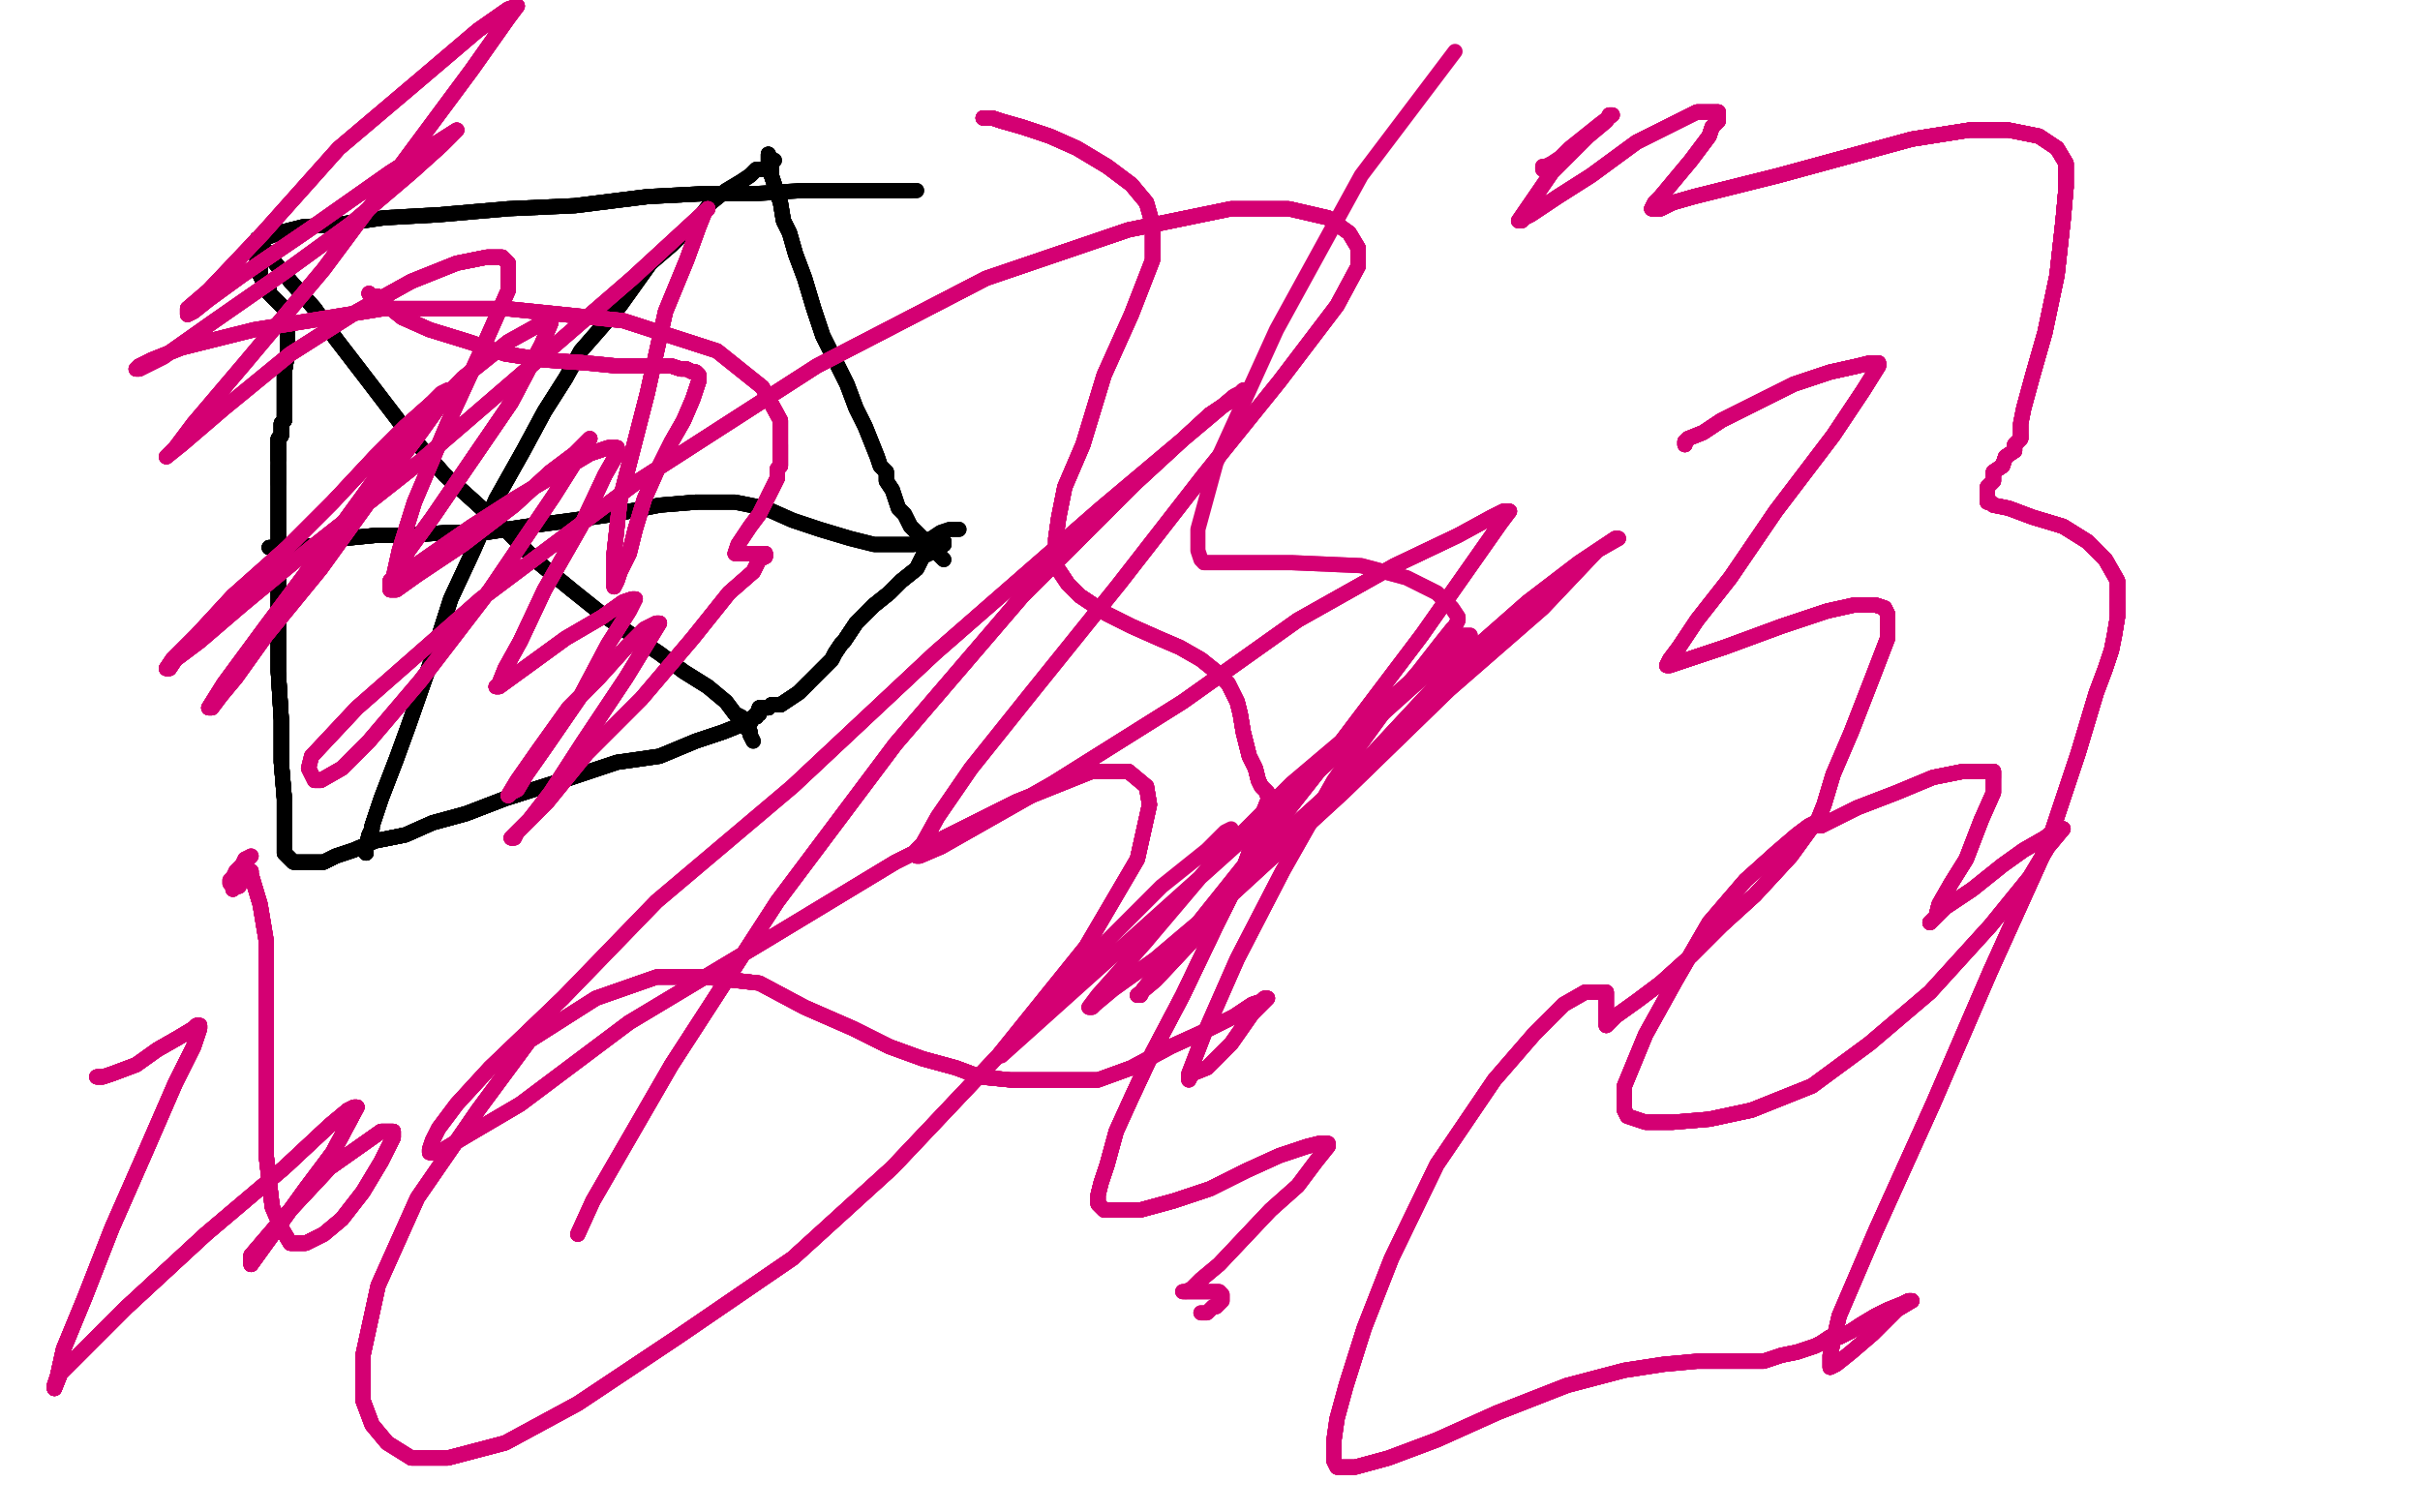 <?xml version="1.0" standalone="no"?>
<!DOCTYPE svg PUBLIC "-//W3C//DTD SVG 1.1//EN"
"http://www.w3.org/Graphics/SVG/1.1/DTD/svg11.dtd">

<svg width="800" height="500" version="1.1" xmlns="http://www.w3.org/2000/svg" xmlns:xlink="http://www.w3.org/1999/xlink" style="stroke-antialiasing: false"><desc>This SVG has been created on https://colorillo.com/</desc><rect x='0' y='0' width='800' height='500' style='fill: rgb(255,255,255); stroke-width:0' /><polyline points="85,79 85,80 86,81 87,82 88,83 91,87 96,93 104,102 111,112" style="fill: none; stroke: #000000; stroke-width: 5; stroke-linejoin: round; stroke-linecap: round; stroke-antialiasing: false; stroke-antialias: 0; opacity: 1.0"/>
<polyline points="85,79 85,80 86,81 87,82 88,83 91,87 96,93 104,102 111,112 121,125 134,142 147,157 157,166 168,176 178,186 189,195" style="fill: none; stroke: #000000; stroke-width: 5; stroke-linejoin: round; stroke-linecap: round; stroke-antialiasing: false; stroke-antialias: 0; opacity: 1.0"/>
<polyline points="85,79 85,80 86,81 87,82 88,83 91,87 96,93 104,102 111,112 121,125 134,142 147,157 157,166 168,176 178,186 189,195 199,203 209,210 218,216 226,222 234,227 240,232 243,236 245,237 246,238" style="fill: none; stroke: #000000; stroke-width: 5; stroke-linejoin: round; stroke-linecap: round; stroke-antialiasing: false; stroke-antialias: 0; opacity: 1.0"/>
<polyline points="85,79 85,80 86,81 87,82 88,83 91,87 96,93 104,102 111,112 121,125 134,142 147,157 157,166 168,176 178,186 189,195 199,203 209,210 218,216 226,222 234,227 240,232 243,236 245,237 246,238 246,239 247,239 247,241 248,242 248,243" style="fill: none; stroke: #000000; stroke-width: 5; stroke-linejoin: round; stroke-linecap: round; stroke-antialiasing: false; stroke-antialias: 0; opacity: 1.0"/>
<polyline points="85,79 85,80 86,81 87,82 88,83 91,87 96,93 104,102 111,112 121,125 134,142 147,157 157,166 168,176 178,186 189,195 199,203 209,210 218,216 226,222 234,227 240,232 243,236 245,237 246,238 246,239 247,239 247,241 248,242 248,243 249,245" style="fill: none; stroke: #000000; stroke-width: 5; stroke-linejoin: round; stroke-linecap: round; stroke-antialiasing: false; stroke-antialias: 0; opacity: 1.0"/>
<polyline points="85,79 85,80 86,81 87,82 88,83 91,87 96,93 104,102 111,112 121,125 134,142 147,157 157,166 168,176 178,186 189,195 199,203 209,210 218,216 226,222 234,227 240,232 243,236 245,237 246,238 246,239 247,239 247,241 248,242 248,243 249,245" style="fill: none; stroke: #000000; stroke-width: 5; stroke-linejoin: round; stroke-linecap: round; stroke-antialiasing: false; stroke-antialias: 0; opacity: 1.0"/>
<polyline points="121,282 121,281 121,280 122,276 123,274 123,273 126,264 131,251" style="fill: none; stroke: #000000; stroke-width: 5; stroke-linejoin: round; stroke-linecap: round; stroke-antialiasing: false; stroke-antialias: 0; opacity: 1.0"/>
<polyline points="121,282 121,281 121,280 122,276 123,274 123,273 126,264 131,251 135,240 142,220 149,198 156,183 164,165 173,149 180,136 187,125" style="fill: none; stroke: #000000; stroke-width: 5; stroke-linejoin: round; stroke-linecap: round; stroke-antialiasing: false; stroke-antialias: 0; opacity: 1.0"/>
<polyline points="121,282 121,281 121,280 122,276 123,274 123,273 126,264 131,251 135,240 142,220 149,198 156,183 164,165 173,149 180,136 187,125 192,116 199,108 205,101 210,94 215,87 222,81 227,76 232,71" style="fill: none; stroke: #000000; stroke-width: 5; stroke-linejoin: round; stroke-linecap: round; stroke-antialiasing: false; stroke-antialias: 0; opacity: 1.0"/>
<polyline points="121,282 121,281 121,280 122,276 123,274 123,273 126,264 131,251 135,240 142,220 149,198 156,183 164,165 173,149 180,136 187,125 192,116 199,108 205,101 210,94 215,87 222,81 227,76 232,71 235,67 240,63 245,60 248,58 250,56 253,56 255,54" style="fill: none; stroke: #000000; stroke-width: 5; stroke-linejoin: round; stroke-linecap: round; stroke-antialiasing: false; stroke-antialias: 0; opacity: 1.0"/>
<polyline points="121,282 121,281 121,280 122,276 123,274 123,273 126,264 131,251 135,240 142,220 149,198 156,183 164,165 173,149 180,136 187,125 192,116 199,108 205,101 210,94 215,87 222,81 227,76 232,71 235,67 240,63 245,60 248,58 250,56 253,56 255,54 256,53" style="fill: none; stroke: #000000; stroke-width: 5; stroke-linejoin: round; stroke-linecap: round; stroke-antialiasing: false; stroke-antialias: 0; opacity: 1.0"/>
<polyline points="121,282 121,281 121,280 122,276 123,274 123,273 126,264 131,251 135,240 142,220 149,198 156,183 164,165 173,149 180,136 187,125 192,116 199,108 205,101 210,94 215,87 222,81 227,76 232,71 235,67 240,63 245,60 248,58 250,56 253,56 255,54 256,53" style="fill: none; stroke: #000000; stroke-width: 5; stroke-linejoin: round; stroke-linecap: round; stroke-antialiasing: false; stroke-antialias: 0; opacity: 1.0"/>
<polyline points="89,181 90,181 92,181 95,181 99,181 106,180 114,178 124,177 135,177" style="fill: none; stroke: #000000; stroke-width: 5; stroke-linejoin: round; stroke-linecap: round; stroke-antialiasing: false; stroke-antialias: 0; opacity: 1.0"/>
<polyline points="89,181 90,181 92,181 95,181 99,181 106,180 114,178 124,177 135,177 148,176 161,176 174,174 189,172 203,170 218,167 230,166" style="fill: none; stroke: #000000; stroke-width: 5; stroke-linejoin: round; stroke-linecap: round; stroke-antialiasing: false; stroke-antialias: 0; opacity: 1.0"/>
<polyline points="89,181 90,181 92,181 95,181 99,181 106,180 114,178 124,177 135,177 148,176 161,176 174,174 189,172 203,170 218,167 230,166 243,166 253,168 262,172 271,175 281,178 289,180 296,180 302,180" style="fill: none; stroke: #000000; stroke-width: 5; stroke-linejoin: round; stroke-linecap: round; stroke-antialiasing: false; stroke-antialias: 0; opacity: 1.0"/>
<polyline points="89,181 90,181 92,181 95,181 99,181 106,180 114,178 124,177 135,177 148,176 161,176 174,174 189,172 203,170 218,167 230,166 243,166 253,168 262,172 271,175 281,178 289,180 296,180 302,180 308,178 311,176 314,175 315,175 316,175 317,175" style="fill: none; stroke: #000000; stroke-width: 5; stroke-linejoin: round; stroke-linecap: round; stroke-antialiasing: false; stroke-antialias: 0; opacity: 1.0"/>
<polyline points="89,181 90,181 92,181 95,181 99,181 106,180 114,178 124,177 135,177 148,176 161,176 174,174 189,172 203,170 218,167 230,166 243,166 253,168 262,172 271,175 281,178 289,180 296,180 302,180 308,178 311,176 314,175 315,175 316,175 317,175" style="fill: none; stroke: #000000; stroke-width: 5; stroke-linejoin: round; stroke-linecap: round; stroke-antialiasing: false; stroke-antialias: 0; opacity: 1.0"/>
<polyline points="254,51 254,52 254,53 254,55 255,56 255,58" style="fill: none; stroke: #000000; stroke-width: 5; stroke-linejoin: round; stroke-linecap: round; stroke-antialiasing: false; stroke-antialias: 0; opacity: 1.0"/>
<polyline points="254,51 254,52 254,53 254,55 255,56 255,58 256,61 258,67 259,73 261,77 263,84 266,92 269,102 272,111 276,119" style="fill: none; stroke: #000000; stroke-width: 5; stroke-linejoin: round; stroke-linecap: round; stroke-antialiasing: false; stroke-antialias: 0; opacity: 1.0"/>
<polyline points="254,51 254,52 254,53 254,55 255,56 255,58 256,61 258,67 259,73 261,77 263,84 266,92 269,102 272,111 276,119 280,127 283,135 286,141 288,146 290,151 291,154 293,156 293,159 295,162" style="fill: none; stroke: #000000; stroke-width: 5; stroke-linejoin: round; stroke-linecap: round; stroke-antialiasing: false; stroke-antialias: 0; opacity: 1.0"/>
<polyline points="254,51 254,52 254,53 254,55 255,56 255,58 256,61 258,67 259,73 261,77 263,84 266,92 269,102 272,111 276,119 280,127 283,135 286,141 288,146 290,151 291,154 293,156 293,159 295,162 296,165 297,168 299,170 300,172 301,174 302,175 304,177 305,178" style="fill: none; stroke: #000000; stroke-width: 5; stroke-linejoin: round; stroke-linecap: round; stroke-antialiasing: false; stroke-antialias: 0; opacity: 1.0"/>
<polyline points="254,51 254,52 254,53 254,55 255,56 255,58 256,61 258,67 259,73 261,77 263,84 266,92 269,102 272,111 276,119 280,127 283,135 286,141 288,146 290,151 291,154 293,156 293,159 295,162 296,165 297,168 299,170 300,172 301,174 302,175 304,177 305,178 306,180 307,181 309,182 310,183 311,184 312,185" style="fill: none; stroke: #000000; stroke-width: 5; stroke-linejoin: round; stroke-linecap: round; stroke-antialiasing: false; stroke-antialias: 0; opacity: 1.0"/>
<polyline points="254,51 254,52 254,53 254,55 255,56 255,58 256,61 258,67 259,73 261,77 263,84 266,92 269,102 272,111 276,119 280,127 283,135 286,141 288,146 290,151 291,154 293,156 293,159 295,162 296,165 297,168 299,170 300,172 301,174 302,175 304,177 305,178 306,180 307,181 309,182 310,183 311,184 312,185" style="fill: none; stroke: #000000; stroke-width: 5; stroke-linejoin: round; stroke-linecap: round; stroke-antialiasing: false; stroke-antialias: 0; opacity: 1.0"/>
<polyline points="312,179 312,180 310,180 309,182 305,184 303,188 298,192 294,196 289,200 286,203" style="fill: none; stroke: #000000; stroke-width: 5; stroke-linejoin: round; stroke-linecap: round; stroke-antialiasing: false; stroke-antialias: 0; opacity: 1.0"/>
<polyline points="312,179 312,180 310,180 309,182 305,184 303,188 298,192 294,196 289,200 286,203 283,206 281,209 279,212 278,213 276,216 275,218 273,220 271,222 267,226" style="fill: none; stroke: #000000; stroke-width: 5; stroke-linejoin: round; stroke-linecap: round; stroke-antialiasing: false; stroke-antialias: 0; opacity: 1.0"/>
<polyline points="312,179 312,180 310,180 309,182 305,184 303,188 298,192 294,196 289,200 286,203 283,206 281,209 279,212 278,213 276,216 275,218 273,220 271,222 267,226 264,229 261,231 258,233 255,233 254,234 253,234 251,234" style="fill: none; stroke: #000000; stroke-width: 5; stroke-linejoin: round; stroke-linecap: round; stroke-antialiasing: false; stroke-antialias: 0; opacity: 1.0"/>
<polyline points="312,179 312,180 310,180 309,182 305,184 303,188 298,192 294,196 289,200 286,203 283,206 281,209 279,212 278,213 276,216 275,218 273,220 271,222 267,226 264,229 261,231 258,233 255,233 254,234 253,234 251,234 251,236 250,236 250,237 249,237" style="fill: none; stroke: #000000; stroke-width: 5; stroke-linejoin: round; stroke-linecap: round; stroke-antialiasing: false; stroke-antialias: 0; opacity: 1.0"/>
<polyline points="312,179 312,180 310,180 309,182 305,184 303,188 298,192 294,196 289,200 286,203 283,206 281,209 279,212 278,213 276,216 275,218 273,220 271,222 267,226 264,229 261,231 258,233 255,233 254,234 253,234 251,234 251,236 250,236 250,237 249,237 248,239 244,240 239,242 230,245 218,250 204,252 189,257" style="fill: none; stroke: #000000; stroke-width: 5; stroke-linejoin: round; stroke-linecap: round; stroke-antialiasing: false; stroke-antialias: 0; opacity: 1.0"/>
<polyline points="312,179 312,180 310,180 309,182 305,184 303,188 298,192 294,196 289,200 286,203 283,206 281,209 279,212 278,213 276,216 275,218 273,220 271,222 267,226 264,229 261,231 258,233 255,233 254,234 253,234 251,234 251,236 250,236 250,237 249,237 248,239 244,240 239,242 230,245 218,250 204,252 189,257 167,264 154,269 143,272 134,276 124,278 117,281 111,283 107,285" style="fill: none; stroke: #000000; stroke-width: 5; stroke-linejoin: round; stroke-linecap: round; stroke-antialiasing: false; stroke-antialias: 0; opacity: 1.0"/>
<polyline points="310,180 309,182 305,184 303,188 298,192 294,196 289,200 286,203 283,206 281,209 279,212 278,213 276,216 275,218 273,220 271,222 267,226 264,229 261,231 258,233 255,233 254,234 253,234 251,234 251,236 250,236 250,237 249,237 248,239 244,240 239,242 230,245 218,250 204,252 189,257 167,264 154,269 143,272 134,276 124,278 117,281 111,283 107,285 104,285 101,285 99,285 97,285 96,284 94,282" style="fill: none; stroke: #000000; stroke-width: 5; stroke-linejoin: round; stroke-linecap: round; stroke-antialiasing: false; stroke-antialias: 0; opacity: 1.0"/>
<polyline points="267,226 264,229 261,231 258,233 255,233 254,234 253,234 251,234 251,236 250,236 250,237 249,237 248,239 244,240 239,242 230,245 218,250 204,252 189,257 167,264 154,269 143,272 134,276 124,278 117,281 111,283 107,285 104,285 101,285 99,285 97,285 96,284 94,282 94,280 94,277 94,272 94,264 93,252 93,238 92,222 92,203 92,188" style="fill: none; stroke: #000000; stroke-width: 5; stroke-linejoin: round; stroke-linecap: round; stroke-antialiasing: false; stroke-antialias: 0; opacity: 1.0"/>
<polyline points="267,226 264,229 261,231 258,233 255,233 254,234 253,234 251,234 251,236 250,236 250,237 249,237 248,239 244,240 239,242 230,245 218,250 204,252 189,257 167,264 154,269 143,272 134,276 124,278 117,281 111,283 107,285 104,285 101,285 99,285 97,285 96,284 94,282 94,280 94,277 94,272 94,264 93,252 93,238 92,222 92,203 92,188 92,179 92,171 92,165 92,162 92,160 92,158 92,156 92,154" style="fill: none; stroke: #000000; stroke-width: 5; stroke-linejoin: round; stroke-linecap: round; stroke-antialiasing: false; stroke-antialias: 0; opacity: 1.0"/>
<polyline points="189,257 167,264 154,269 143,272 134,276 124,278 117,281 111,283 107,285 104,285 101,285 99,285 97,285 96,284 94,282 94,280 94,277 94,272 94,264 93,252 93,238 92,222 92,203 92,188 92,179 92,171 92,165 92,162 92,160 92,158 92,156 92,154 92,152 92,149 92,147 92,145 93,144 93,142 93,140 94,139 94,137" style="fill: none; stroke: #000000; stroke-width: 5; stroke-linejoin: round; stroke-linecap: round; stroke-antialiasing: false; stroke-antialias: 0; opacity: 1.0"/>
<polyline points="189,257 167,264 154,269 143,272 134,276 124,278 117,281 111,283 107,285 104,285 101,285 99,285 97,285 96,284 94,282 94,280 94,277 94,272 94,264 93,252 93,238 92,222 92,203 92,188 92,179 92,171 92,165 92,162 92,160 92,158 92,156 92,154 92,152 92,149 92,147 92,145 93,144 93,142 93,140 94,139 94,137 94,134 94,131 94,127 94,123 95,117 95,113 95,109 95,105 94,102" style="fill: none; stroke: #000000; stroke-width: 5; stroke-linejoin: round; stroke-linecap: round; stroke-antialiasing: false; stroke-antialias: 0; opacity: 1.0"/>
<polyline points="94,264 93,252 93,238 92,222 92,203 92,188 92,179 92,171 92,165 92,162 92,160 92,158 92,156 92,154 92,152 92,149 92,147 92,145 93,144 93,142 93,140 94,139 94,137 94,134 94,131 94,127 94,123 95,117 95,113 95,109 95,105 94,102 92,100 91,99 89,97 89,95 87,93 86,91 86,89 86,87 85,86" style="fill: none; stroke: #000000; stroke-width: 5; stroke-linejoin: round; stroke-linecap: round; stroke-antialiasing: false; stroke-antialias: 0; opacity: 1.0"/>
<polyline points="94,264 93,252 93,238 92,222 92,203 92,188 92,179 92,171 92,165 92,162 92,160 92,158 92,156 92,154 92,152 92,149 92,147 92,145 93,144 93,142 93,140 94,139 94,137 94,134 94,131 94,127 94,123 95,117 95,113 95,109 95,105 94,102 92,100 91,99 89,97 89,95 87,93 86,91 86,89 86,87 85,86 85,85 85,84" style="fill: none; stroke: #000000; stroke-width: 5; stroke-linejoin: round; stroke-linecap: round; stroke-antialiasing: false; stroke-antialias: 0; opacity: 1.0"/>
<polyline points="94,264 93,252 93,238 92,222 92,203 92,188 92,179 92,171 92,165 92,162 92,160 92,158 92,156 92,154 92,152 92,149 92,147 92,145 93,144 93,142 93,140 94,139 94,137 94,134 94,131 94,127 94,123 95,117 95,113 95,109 95,105 94,102 92,100 91,99 89,97 89,95 87,93 86,91 86,89 86,87 85,86 85,85 85,84 85,82 85,81 87,79" style="fill: none; stroke: #000000; stroke-width: 5; stroke-linejoin: round; stroke-linecap: round; stroke-antialiasing: false; stroke-antialias: 0; opacity: 1.0"/>
<polyline points="92,160 92,158 92,156 92,154 92,152 92,149 92,147 92,145 93,144 93,142 93,140 94,139 94,137 94,134 94,131 94,127 94,123 95,117 95,113 95,109 95,105 94,102 92,100 91,99 89,97 89,95 87,93 86,91 86,89 86,87 85,86 85,85 85,84 85,82 85,81 87,79 92,77 100,75 113,74 127,72 145,71 168,69 190,68 214,65 233,64" style="fill: none; stroke: #000000; stroke-width: 5; stroke-linejoin: round; stroke-linecap: round; stroke-antialiasing: false; stroke-antialias: 0; opacity: 1.0"/>
<polyline points="92,152 92,149 92,147 92,145 93,144 93,142 93,140 94,139 94,137 94,134 94,131 94,127 94,123 95,117 95,113 95,109 95,105 94,102 92,100 91,99 89,97 89,95 87,93 86,91 86,89 86,87 85,86 85,85 85,84 85,82 85,81 87,79 92,77 100,75 113,74 127,72 145,71 168,69 190,68 214,65 233,64 250,64 265,63 276,63 284,63 292,63 298,63 301,63" style="fill: none; stroke: #000000; stroke-width: 5; stroke-linejoin: round; stroke-linecap: round; stroke-antialiasing: false; stroke-antialias: 0; opacity: 1.0"/>
<polyline points="92,152 92,149 92,147 92,145 93,144 93,142 93,140 94,139 94,137 94,134 94,131 94,127 94,123 95,117 95,113 95,109 95,105 94,102 92,100 91,99 89,97 89,95 87,93 86,91 86,89 86,87 85,86 85,85 85,84 85,82 85,81 87,79 92,77 100,75 113,74 127,72 145,71 168,69 190,68 214,65 233,64 250,64 265,63 276,63 284,63 292,63 298,63 301,63 302,63 303,63" style="fill: none; stroke: #000000; stroke-width: 5; stroke-linejoin: round; stroke-linecap: round; stroke-antialiasing: false; stroke-antialias: 0; opacity: 1.0"/>
<polyline points="92,152 92,149 92,147 92,145 93,144 93,142 93,140 94,139 94,137 94,134 94,131 94,127 94,123 95,117 95,113 95,109 95,105 94,102 92,100 91,99 89,97 89,95 87,93 86,91 86,89 86,87 85,86 85,85 85,84 85,82 85,81 87,79 92,77 100,75 113,74 127,72 145,71 168,69 190,68 214,65 233,64 250,64 265,63 276,63 284,63 292,63 298,63 301,63 302,63 303,63" style="fill: none; stroke: #000000; stroke-width: 5; stroke-linejoin: round; stroke-linecap: round; stroke-antialiasing: false; stroke-antialias: 0; opacity: 1.0"/>
<polyline points="122,97 123,98 125,98 128,101 133,105 142,109 155,113 167,117 180,119 194,120" style="fill: none; stroke: #d40073; stroke-width: 5; stroke-linejoin: round; stroke-linecap: round; stroke-antialiasing: false; stroke-antialias: 0; opacity: 1.0"/>
<polyline points="122,97 123,98 125,98 128,101 133,105 142,109 155,113 167,117 180,119 194,120 204,121 212,121 218,121 222,121 225,122 227,122 229,123 230,123 231,124" style="fill: none; stroke: #d40073; stroke-width: 5; stroke-linejoin: round; stroke-linecap: round; stroke-antialiasing: false; stroke-antialias: 0; opacity: 1.0"/>
<polyline points="122,97 123,98 125,98 128,101 133,105 142,109 155,113 167,117 180,119 194,120 204,121 212,121 218,121 222,121 225,122 227,122 229,123 230,123 231,124 231,126 229,132 226,139 222,146 217,156 213,165 210,175 208,183" style="fill: none; stroke: #d40073; stroke-width: 5; stroke-linejoin: round; stroke-linecap: round; stroke-antialiasing: false; stroke-antialias: 0; opacity: 1.0"/>
<polyline points="122,97 123,98 125,98 128,101 133,105 142,109 155,113 167,117 180,119 194,120 204,121 212,121 218,121 222,121 225,122 227,122 229,123 230,123 231,124 231,126 229,132 226,139 222,146 217,156 213,165 210,175 208,183 205,189 204,192 203,194" style="fill: none; stroke: #d40073; stroke-width: 5; stroke-linejoin: round; stroke-linecap: round; stroke-antialiasing: false; stroke-antialias: 0; opacity: 1.0"/>
<polyline points="122,97 123,98 125,98 128,101 133,105 142,109 155,113 167,117 180,119 194,120 204,121 212,121 218,121 222,121 225,122 227,122 229,123 230,123 231,124 231,126 229,132 226,139 222,146 217,156 213,165 210,175 208,183 205,189 204,192 203,194 203,183 205,165 214,130 220,103 227,86 231,75 233,70 234,69" style="fill: none; stroke: #d40073; stroke-width: 5; stroke-linejoin: round; stroke-linecap: round; stroke-antialiasing: false; stroke-antialias: 0; opacity: 1.0"/>
<polyline points="122,97 123,98 125,98 128,101 133,105 142,109 155,113 167,117 180,119 194,120 204,121 212,121 218,121 222,121 225,122 227,122 229,123 230,123 231,124 231,126 229,132 226,139 222,146 217,156 213,165 210,175 208,183 205,189 204,192 203,194 203,183 205,165 214,130 220,103 227,86 231,75 233,70 234,69 209,92 172,124 136,155 103,181 80,200 66,212 58,218 56,221 55,221" style="fill: none; stroke: #d40073; stroke-width: 5; stroke-linejoin: round; stroke-linecap: round; stroke-antialiasing: false; stroke-antialias: 0; opacity: 1.0"/>
<polyline points="218,121 222,121 225,122 227,122 229,123 230,123 231,124 231,126 229,132 226,139 222,146 217,156 213,165 210,175 208,183 205,189 204,192 203,194 203,183 205,165 214,130 220,103 227,86 231,75 233,70 234,69 209,92 172,124 136,155 103,181 80,200 66,212 58,218 56,221 55,221 57,218 65,210 77,197 95,181 110,166 124,151 134,141 143,133 146,130" style="fill: none; stroke: #d40073; stroke-width: 5; stroke-linejoin: round; stroke-linecap: round; stroke-antialiasing: false; stroke-antialias: 0; opacity: 1.0"/>
<polyline points="218,121 222,121 225,122 227,122 229,123 230,123 231,124 231,126 229,132 226,139 222,146 217,156 213,165 210,175 208,183 205,189 204,192 203,194 203,183 205,165 214,130 220,103 227,86 231,75 233,70 234,69 209,92 172,124 136,155 103,181 80,200 66,212 58,218 56,221 55,221 57,218 65,210 77,197 95,181 110,166 124,151 134,141 143,133 146,130 148,129 149,129 139,143 124,163 106,188 88,210" style="fill: none; stroke: #d40073; stroke-width: 5; stroke-linejoin: round; stroke-linecap: round; stroke-antialiasing: false; stroke-antialias: 0; opacity: 1.0"/>
<polyline points="204,192 203,194 203,183 205,165 214,130 220,103 227,86 231,75 233,70 234,69 209,92 172,124 136,155 103,181 80,200 66,212 58,218 56,221 55,221 57,218 65,210 77,197 95,181 110,166 124,151 134,141 143,133 146,130 148,129 149,129 139,143 124,163 106,188 88,210 78,224 73,230 70,234 69,234 74,226 88,207 109,179 133,146" style="fill: none; stroke: #d40073; stroke-width: 5; stroke-linejoin: round; stroke-linecap: round; stroke-antialiasing: false; stroke-antialias: 0; opacity: 1.0"/>
<polyline points="203,183 205,165 214,130 220,103 227,86 231,75 233,70 234,69 209,92 172,124 136,155 103,181 80,200 66,212 58,218 56,221 55,221 57,218 65,210 77,197 95,181 110,166 124,151 134,141 143,133 146,130 148,129 149,129 139,143 124,163 106,188 88,210 78,224 73,230 70,234 69,234 74,226 88,207 109,179 133,146 153,125 168,113 177,108 181,106 182,106 182,107 179,114 169,133 156,152" style="fill: none; stroke: #d40073; stroke-width: 5; stroke-linejoin: round; stroke-linecap: round; stroke-antialiasing: false; stroke-antialias: 0; opacity: 1.0"/>
<polyline points="136,155 103,181 80,200 66,212 58,218 56,221 55,221 57,218 65,210 77,197 95,181 110,166 124,151 134,141 143,133 146,130 148,129 149,129 139,143 124,163 106,188 88,210 78,224 73,230 70,234 69,234 74,226 88,207 109,179 133,146 153,125 168,113 177,108 181,106 182,106 182,107 179,114 169,133 156,152 143,171 135,182 131,190 129,192 129,193 133,190" style="fill: none; stroke: #d40073; stroke-width: 5; stroke-linejoin: round; stroke-linecap: round; stroke-antialiasing: false; stroke-antialias: 0; opacity: 1.0"/>
<polyline points="55,221 57,218 65,210 77,197 95,181 110,166 124,151 134,141 143,133 146,130 148,129 149,129 139,143 124,163 106,188 88,210 78,224 73,230 70,234 69,234 74,226 88,207 109,179 133,146 153,125 168,113 177,108 181,106 182,106 182,107 179,114 169,133 156,152 143,171 135,182 131,190 129,192 129,193 133,190 143,183 156,174 170,165 185,156 195,150 201,148 202,148 204,148" style="fill: none; stroke: #d40073; stroke-width: 5; stroke-linejoin: round; stroke-linecap: round; stroke-antialiasing: false; stroke-antialias: 0; opacity: 1.0"/>
<polyline points="148,129 149,129 139,143 124,163 106,188 88,210 78,224 73,230 70,234 69,234 74,226 88,207 109,179 133,146 153,125 168,113 177,108 181,106 182,106 182,107 179,114 169,133 156,152 143,171 135,182 131,190 129,192 129,193 133,190 143,183 156,174 170,165 185,156 195,150 201,148 202,148 204,148 204,150 200,157 192,174 180,195 172,212 167,221 165,226 164,227" style="fill: none; stroke: #d40073; stroke-width: 5; stroke-linejoin: round; stroke-linecap: round; stroke-antialiasing: false; stroke-antialias: 0; opacity: 1.0"/>
<polyline points="106,188 88,210 78,224 73,230 70,234 69,234 74,226 88,207 109,179 133,146 153,125 168,113 177,108 181,106 182,106 182,107 179,114 169,133 156,152 143,171 135,182 131,190 129,192 129,193 133,190 143,183 156,174 170,165 185,156 195,150 201,148 202,148 204,148 204,150 200,157 192,174 180,195 172,212 167,221 165,226 164,227 165,227 176,219 187,211 199,204 206,199 209,198 210,198" style="fill: none; stroke: #d40073; stroke-width: 5; stroke-linejoin: round; stroke-linecap: round; stroke-antialiasing: false; stroke-antialias: 0; opacity: 1.0"/>
<polyline points="177,108 181,106 182,106 182,107 179,114 169,133 156,152 143,171 135,182 131,190 129,192 129,193 133,190 143,183 156,174 170,165 185,156 195,150 201,148 202,148 204,148 204,150 200,157 192,174 180,195 172,212 167,221 165,226 164,227 165,227 176,219 187,211 199,204 206,199 209,198 210,198 208,202 201,213 192,230 181,246 174,256 171,261 169,262 168,263" style="fill: none; stroke: #d40073; stroke-width: 5; stroke-linejoin: round; stroke-linecap: round; stroke-antialiasing: false; stroke-antialias: 0; opacity: 1.0"/>
<polyline points="179,114 169,133 156,152 143,171 135,182 131,190 129,192 129,193 133,190 143,183 156,174 170,165 185,156 195,150 201,148 202,148 204,148 204,150 200,157 192,174 180,195 172,212 167,221 165,226 164,227 165,227 176,219 187,211 199,204 206,199 209,198 210,198 208,202 201,213 192,230 181,246 174,256 171,261 169,262 168,263 171,258 178,248 188,234 198,224 207,214 213,208 217,206 218,206" style="fill: none; stroke: #d40073; stroke-width: 5; stroke-linejoin: round; stroke-linecap: round; stroke-antialiasing: false; stroke-antialias: 0; opacity: 1.0"/>
<polyline points="201,148 202,148 204,148 204,150 200,157 192,174 180,195 172,212 167,221 165,226 164,227 165,227 176,219 187,211 199,204 206,199 209,198 210,198 208,202 201,213 192,230 181,246 174,256 171,261 169,262 168,263 171,258 178,248 188,234 198,224 207,214 213,208 217,206 218,206 207,224 193,245 182,262 175,271 171,275 170,277 169,277 173,273 181,265" style="fill: none; stroke: #d40073; stroke-width: 5; stroke-linejoin: round; stroke-linecap: round; stroke-antialiasing: false; stroke-antialias: 0; opacity: 1.0"/>
<polyline points="204,148 204,150 200,157 192,174 180,195 172,212 167,221 165,226 164,227 165,227 176,219 187,211 199,204 206,199 209,198 210,198 208,202 201,213 192,230 181,246 174,256 171,261 169,262 168,263 171,258 178,248 188,234 198,224 207,214 213,208 217,206 218,206 207,224 193,245 182,262 175,271 171,275 170,277 169,277 173,273 181,265 194,249 212,231 229,211 241,196 249,189 251,185 253,184 253,183" style="fill: none; stroke: #d40073; stroke-width: 5; stroke-linejoin: round; stroke-linecap: round; stroke-antialiasing: false; stroke-antialias: 0; opacity: 1.0"/>
<polyline points="164,227 165,227 176,219 187,211 199,204 206,199 209,198 210,198 208,202 201,213 192,230 181,246 174,256 171,261 169,262 168,263 171,258 178,248 188,234 198,224 207,214 213,208 217,206 218,206 207,224 193,245 182,262 175,271 171,275 170,277 169,277 173,273 181,265 194,249 212,231 229,211 241,196 249,189 251,185 253,184 253,183 250,183 247,183 245,183 243,183 244,180" style="fill: none; stroke: #d40073; stroke-width: 5; stroke-linejoin: round; stroke-linecap: round; stroke-antialiasing: false; stroke-antialias: 0; opacity: 1.0"/>
<polyline points="192,230 181,246 174,256 171,261 169,262 168,263 171,258 178,248 188,234 198,224 207,214 213,208 217,206 218,206 207,224 193,245 182,262 175,271 171,275 170,277 169,277 173,273 181,265 194,249 212,231 229,211 241,196 249,189 251,185 253,184 253,183 250,183 247,183 245,183 243,183 244,180 248,174 251,170 254,164 256,160 257,158 257,155 258,154 258,151 258,147" style="fill: none; stroke: #d40073; stroke-width: 5; stroke-linejoin: round; stroke-linecap: round; stroke-antialiasing: false; stroke-antialias: 0; opacity: 1.0"/>
<polyline points="188,234 198,224 207,214 213,208 217,206 218,206 207,224 193,245 182,262 175,271 171,275 170,277 169,277 173,273 181,265 194,249 212,231 229,211 241,196 249,189 251,185 253,184 253,183 250,183 247,183 245,183 243,183 244,180 248,174 251,170 254,164 256,160 257,158 257,155 258,154 258,151 258,147 258,139 252,128 237,116 206,106 167,102 127,102 84,109 60,115 50,119" style="fill: none; stroke: #d40073; stroke-width: 5; stroke-linejoin: round; stroke-linecap: round; stroke-antialiasing: false; stroke-antialias: 0; opacity: 1.0"/>
<polyline points="169,277 173,273 181,265 194,249 212,231 229,211 241,196 249,189 251,185 253,184 253,183 250,183 247,183 245,183 243,183 244,180 248,174 251,170 254,164 256,160 257,158 257,155 258,154 258,151 258,147 258,139 252,128 237,116 206,106 167,102 127,102 84,109 60,115 50,119 46,121 45,122 46,122 54,118 71,106 94,90 116,74 136,57 146,48 149,45" style="fill: none; stroke: #d40073; stroke-width: 5; stroke-linejoin: round; stroke-linecap: round; stroke-antialiasing: false; stroke-antialias: 0; opacity: 1.0"/>
<polyline points="169,277 173,273 181,265 194,249 212,231 229,211 241,196 249,189 251,185 253,184 253,183 250,183 247,183 245,183 243,183 244,180 248,174 251,170 254,164 256,160 257,158 257,155 258,154 258,151 258,147 258,139 252,128 237,116 206,106 167,102 127,102 84,109 60,115 50,119 46,121 45,122 46,122 54,118 71,106 94,90 116,74 136,57 146,48 149,45 151,43 129,57 102,76 80,91 69,99" style="fill: none; stroke: #d40073; stroke-width: 5; stroke-linejoin: round; stroke-linecap: round; stroke-antialiasing: false; stroke-antialias: 0; opacity: 1.0"/>
<polyline points="254,164 256,160 257,158 257,155 258,154 258,151 258,147 258,139 252,128 237,116 206,106 167,102 127,102 84,109 60,115 50,119 46,121 45,122 46,122 54,118 71,106 94,90 116,74 136,57 146,48 149,45 151,43 129,57 102,76 80,91 69,99 64,103 62,104 62,102 69,96 87,77 112,49 138,27 158,10 168,3 171,2" style="fill: none; stroke: #d40073; stroke-width: 5; stroke-linejoin: round; stroke-linecap: round; stroke-antialiasing: false; stroke-antialias: 0; opacity: 1.0"/>
<polyline points="254,164 256,160 257,158 257,155 258,154 258,151 258,147 258,139 252,128 237,116 206,106 167,102 127,102 84,109 60,115 50,119 46,121 45,122 46,122 54,118 71,106 94,90 116,74 136,57 146,48 149,45 151,43 129,57 102,76 80,91 69,99 64,103 62,104 62,102 69,96 87,77 112,49 138,27 158,10 168,3 171,2 168,6 156,23 133,54 107,89 81,120 64,140 58,148 56,150 55,151" style="fill: none; stroke: #d40073; stroke-width: 5; stroke-linejoin: round; stroke-linecap: round; stroke-antialiasing: false; stroke-antialias: 0; opacity: 1.0"/>
<polyline points="46,121 45,122 46,122 54,118 71,106 94,90 116,74 136,57 146,48 149,45 151,43 129,57 102,76 80,91 69,99 64,103 62,104 62,102 69,96 87,77 112,49 138,27 158,10 168,3 171,2 168,6 156,23 133,54 107,89 81,120 64,140 58,148 56,150 55,151 60,147 74,135 96,117 118,103 136,93 151,87 161,85 166,85" style="fill: none; stroke: #d40073; stroke-width: 5; stroke-linejoin: round; stroke-linecap: round; stroke-antialiasing: false; stroke-antialias: 0; opacity: 1.0"/>
<polyline points="116,74 136,57 146,48 149,45 151,43 129,57 102,76 80,91 69,99 64,103 62,104 62,102 69,96 87,77 112,49 138,27 158,10 168,3 171,2 168,6 156,23 133,54 107,89 81,120 64,140 58,148 56,150 55,151 60,147 74,135 96,117 118,103 136,93 151,87 161,85 166,85 168,87 168,96 160,114 148,140 137,166 132,182 130,191 129,194 129,195 131,195 138,190" style="fill: none; stroke: #d40073; stroke-width: 5; stroke-linejoin: round; stroke-linecap: round; stroke-antialiasing: false; stroke-antialias: 0; opacity: 1.0"/>
<polyline points="102,76 80,91 69,99 64,103 62,104 62,102 69,96 87,77 112,49 138,27 158,10 168,3 171,2 168,6 156,23 133,54 107,89 81,120 64,140 58,148 56,150 55,151 60,147 74,135 96,117 118,103 136,93 151,87 161,85 166,85 168,87 168,96 160,114 148,140 137,166 132,182 130,191 129,194 129,195 131,195 138,190 153,180 170,167 182,156 190,150 194,146 195,145" style="fill: none; stroke: #d40073; stroke-width: 5; stroke-linejoin: round; stroke-linecap: round; stroke-antialiasing: false; stroke-antialias: 0; opacity: 1.0"/>
<polyline points="69,96 87,77 112,49 138,27 158,10 168,3 171,2 168,6 156,23 133,54 107,89 81,120 64,140 58,148 56,150 55,151 60,147 74,135 96,117 118,103 136,93 151,87 161,85 166,85 168,87 168,96 160,114 148,140 137,166 132,182 130,191 129,194 129,195 131,195 138,190 153,180 170,167 182,156 190,150 194,146 195,145 183,164 162,195 139,225 122,245 113,254 106,258" style="fill: none; stroke: #d40073; stroke-width: 5; stroke-linejoin: round; stroke-linecap: round; stroke-antialiasing: false; stroke-antialias: 0; opacity: 1.0"/>
<polyline points="60,147 74,135 96,117 118,103 136,93 151,87 161,85 166,85 168,87 168,96 160,114 148,140 137,166 132,182 130,191 129,194 129,195 131,195 138,190 153,180 170,167 182,156 190,150 194,146 195,145 183,164 162,195 139,225 122,245 113,254 106,258 104,258 103,256 102,254 103,250 118,234 159,198 211,159 270,121 326,92 373,76 407,69" style="fill: none; stroke: #d40073; stroke-width: 5; stroke-linejoin: round; stroke-linecap: round; stroke-antialiasing: false; stroke-antialias: 0; opacity: 1.0"/>
<polyline points="96,117 118,103 136,93 151,87 161,85 166,85 168,87 168,96 160,114 148,140 137,166 132,182 130,191 129,194 129,195 131,195 138,190 153,180 170,167 182,156 190,150 194,146 195,145 183,164 162,195 139,225 122,245 113,254 106,258 104,258 103,256 102,254 103,250 118,234 159,198 211,159 270,121 326,92 373,76 407,69 426,69 439,72 446,77 449,82 449,88 442,101 423,126 398,157 370,193" style="fill: none; stroke: #d40073; stroke-width: 5; stroke-linejoin: round; stroke-linecap: round; stroke-antialiasing: false; stroke-antialias: 0; opacity: 1.0"/>
<polyline points="129,195 131,195 138,190 153,180 170,167 182,156 190,150 194,146 195,145 183,164 162,195 139,225 122,245 113,254 106,258 104,258 103,256 102,254 103,250 118,234 159,198 211,159 270,121 326,92 373,76 407,69 426,69 439,72 446,77 449,82 449,88 442,101 423,126 398,157 370,193 341,229 321,254 310,270 305,279 303,281 303,283 304,283 311,280" style="fill: none; stroke: #d40073; stroke-width: 5; stroke-linejoin: round; stroke-linecap: round; stroke-antialiasing: false; stroke-antialias: 0; opacity: 1.0"/>
<polyline points="138,190 153,180 170,167 182,156 190,150 194,146 195,145 183,164 162,195 139,225 122,245 113,254 106,258 104,258 103,256 102,254 103,250 118,234 159,198 211,159 270,121 326,92 373,76 407,69 426,69 439,72 446,77 449,82 449,88 442,101 423,126 398,157 370,193 341,229 321,254 310,270 305,279 303,281 303,283 304,283 311,280 348,259 391,232 429,205 461,187 482,177 493,171 497,169 499,169" style="fill: none; stroke: #d40073; stroke-width: 5; stroke-linejoin: round; stroke-linecap: round; stroke-antialiasing: false; stroke-antialias: 0; opacity: 1.0"/>
<polyline points="103,250 118,234 159,198 211,159 270,121 326,92 373,76 407,69 426,69 439,72 446,77 449,82 449,88 442,101 423,126 398,157 370,193 341,229 321,254 310,270 305,279 303,281 303,283 304,283 311,280 348,259 391,232 429,205 461,187 482,177 493,171 497,169 499,169 496,173 470,210 439,251 413,284 393,309 383,321 378,327 377,329 376,329" style="fill: none; stroke: #d40073; stroke-width: 5; stroke-linejoin: round; stroke-linecap: round; stroke-antialiasing: false; stroke-antialias: 0; opacity: 1.0"/>
<polyline points="270,121 326,92 373,76 407,69 426,69 439,72 446,77 449,82 449,88 442,101 423,126 398,157 370,193 341,229 321,254 310,270 305,279 303,281 303,283 304,283 311,280 348,259 391,232 429,205 461,187 482,177 493,171 497,169 499,169 496,173 470,210 439,251 413,284 393,309 383,321 378,327 377,329 376,329 382,324 397,308 421,279 453,250 480,221 505,199 522,186 531,180 534,178 535,178" style="fill: none; stroke: #d40073; stroke-width: 5; stroke-linejoin: round; stroke-linecap: round; stroke-antialiasing: false; stroke-antialias: 0; opacity: 1.0"/>
<polyline points="311,280 348,259 391,232 429,205 461,187 482,177 493,171 497,169 499,169 496,173 470,210 439,251 413,284 393,309 383,321 378,327 377,329 376,329 382,324 397,308 421,279 453,250 480,221 505,199 522,186 531,180 534,178 535,178 528,182 510,201 479,228 444,262 408,295 382,317 368,327 362,332 361,333 360,333 363,329 379,311" style="fill: none; stroke: #d40073; stroke-width: 5; stroke-linejoin: round; stroke-linecap: round; stroke-antialiasing: false; stroke-antialias: 0; opacity: 1.0"/>
<polyline points="311,280 348,259 391,232 429,205 461,187 482,177 493,171 497,169 499,169 496,173 470,210 439,251 413,284 393,309 383,321 378,327 377,329 376,329 382,324 397,308 421,279 453,250 480,221 505,199 522,186 531,180 534,178 535,178 528,182 510,201 479,228 444,262 408,295 382,317 368,327 362,332 361,333 360,333 363,329 379,311 401,285 427,259 453,237 471,221 481,213 484,210 486,210 331,349" style="fill: none; stroke: #d40073; stroke-width: 5; stroke-linejoin: round; stroke-linecap: round; stroke-antialiasing: false; stroke-antialias: 0; opacity: 1.0"/>
<polyline points="470,210 439,251 413,284 393,309 383,321 378,327 377,329 376,329 382,324 397,308 421,279 453,250 480,221 505,199 522,186 531,180 534,178 535,178 528,182 510,201 479,228 444,262 408,295 382,317 368,327 362,332 361,333 360,333 363,329 379,311 401,285 427,259 453,237 471,221 481,213 484,210 486,210 331,349 333,346 343,335 363,314 384,293 399,281 405,275 407,274" style="fill: none; stroke: #d40073; stroke-width: 5; stroke-linejoin: round; stroke-linecap: round; stroke-antialiasing: false; stroke-antialias: 0; opacity: 1.0"/>
<polyline points="191,408 196,397 222,352 257,298 296,246 338,197 375,160 400,137 409,131" style="fill: none; stroke: #d40073; stroke-width: 5; stroke-linejoin: round; stroke-linecap: round; stroke-antialiasing: false; stroke-antialias: 0; opacity: 1.0"/>
<polyline points="191,408 196,397 222,352 257,298 296,246 338,197 375,160 400,137 409,131 411,129 412,129 408,131 364,168 309,216 262,260" style="fill: none; stroke: #d40073; stroke-width: 5; stroke-linejoin: round; stroke-linecap: round; stroke-antialiasing: false; stroke-antialias: 0; opacity: 1.0"/>
<polyline points="191,408 196,397 222,352 257,298 296,246 338,197 375,160 400,137 409,131 411,129 412,129 408,131 364,168 309,216 262,260 217,298 186,330 162,353 151,365 145,373 143,377 142,380 142,381 145,381 155,375 172,365" style="fill: none; stroke: #d40073; stroke-width: 5; stroke-linejoin: round; stroke-linecap: round; stroke-antialiasing: false; stroke-antialias: 0; opacity: 1.0"/>
<polyline points="191,408 196,397 222,352 257,298 296,246 338,197 375,160 400,137 409,131 411,129 412,129 408,131 364,168 309,216 262,260 217,298 186,330 162,353 151,365 145,373 143,377 142,380 142,381 145,381 155,375 172,365 208,338 253,311 296,285 336,265 361,255 373,255 379,260 380,266 376,284" style="fill: none; stroke: #d40073; stroke-width: 5; stroke-linejoin: round; stroke-linecap: round; stroke-antialiasing: false; stroke-antialias: 0; opacity: 1.0"/>
<polyline points="191,408 196,397 222,352 257,298 296,246 338,197 375,160 400,137 409,131 411,129 412,129 408,131 364,168 309,216 262,260 217,298 186,330 162,353 151,365 145,373 143,377 142,380 142,381 145,381 155,375 172,365 208,338 253,311 296,285 336,265 361,255 373,255 379,260 380,266 376,284 359,313 330,349 295,386 262,416 224,442 191,464 167,477 148,482 136,482" style="fill: none; stroke: #d40073; stroke-width: 5; stroke-linejoin: round; stroke-linecap: round; stroke-antialiasing: false; stroke-antialias: 0; opacity: 1.0"/>
<polyline points="222,352 257,298 296,246 338,197 375,160 400,137 409,131 411,129 412,129 408,131 364,168 309,216 262,260 217,298 186,330 162,353 151,365 145,373 143,377 142,380 142,381 145,381 155,375 172,365 208,338 253,311 296,285 336,265 361,255 373,255 379,260 380,266 376,284 359,313 330,349 295,386 262,416 224,442 191,464 167,477 148,482 136,482 128,477 123,471 120,463 120,448 125,425 138,396 158,367" style="fill: none; stroke: #d40073; stroke-width: 5; stroke-linejoin: round; stroke-linecap: round; stroke-antialiasing: false; stroke-antialias: 0; opacity: 1.0"/>
<polyline points="186,330 162,353 151,365 145,373 143,377 142,380 142,381 145,381 155,375 172,365 208,338 253,311 296,285 336,265 361,255 373,255 379,260 380,266 376,284 359,313 330,349 295,386 262,416 224,442 191,464 167,477 148,482 136,482 128,477 123,471 120,463 120,448 125,425 138,396 158,367 175,344 197,330 217,323 233,323 251,325 266,333 282,340 294,346" style="fill: none; stroke: #d40073; stroke-width: 5; stroke-linejoin: round; stroke-linecap: round; stroke-antialiasing: false; stroke-antialias: 0; opacity: 1.0"/>
<polyline points="143,377 142,380 142,381 145,381 155,375 172,365 208,338 253,311 296,285 336,265 361,255 373,255 379,260 380,266 376,284 359,313 330,349 295,386 262,416 224,442 191,464 167,477 148,482 136,482 128,477 123,471 120,463 120,448 125,425 138,396 158,367 175,344 197,330 217,323 233,323 251,325 266,333 282,340 294,346 305,350 316,353 324,356 334,357 343,357 353,357 363,357 374,353 387,346" style="fill: none; stroke: #d40073; stroke-width: 5; stroke-linejoin: round; stroke-linecap: round; stroke-antialiasing: false; stroke-antialias: 0; opacity: 1.0"/>
<polyline points="361,255 373,255 379,260 380,266 376,284 359,313 330,349 295,386 262,416 224,442 191,464 167,477 148,482 136,482 128,477 123,471 120,463 120,448 125,425 138,396 158,367 175,344 197,330 217,323 233,323 251,325 266,333 282,340 294,346 305,350 316,353 324,356 334,357 343,357 353,357 363,357 374,353 387,346 398,341 408,336 414,332 417,331 418,330 419,330 414,335" style="fill: none; stroke: #d40073; stroke-width: 5; stroke-linejoin: round; stroke-linecap: round; stroke-antialiasing: false; stroke-antialias: 0; opacity: 1.0"/>
<polyline points="330,349 295,386 262,416 224,442 191,464 167,477 148,482 136,482 128,477 123,471 120,463 120,448 125,425 138,396 158,367 175,344 197,330 217,323 233,323 251,325 266,333 282,340 294,346 305,350 316,353 324,356 334,357 343,357 353,357 363,357 374,353 387,346 398,341 408,336 414,332 417,331 418,330 419,330 414,335 407,345 399,353 394,355 393,357 393,355 398,342 409,317 424,288" style="fill: none; stroke: #d40073; stroke-width: 5; stroke-linejoin: round; stroke-linecap: round; stroke-antialiasing: false; stroke-antialias: 0; opacity: 1.0"/>
<polyline points="128,477 123,471 120,463 120,448 125,425 138,396 158,367 175,344 197,330 217,323 233,323 251,325 266,333 282,340 294,346 305,350 316,353 324,356 334,357 343,357 353,357 363,357 374,353 387,346 398,341 408,336 414,332 417,331 418,330 419,330 414,335 407,345 399,353 394,355 393,357 393,355 398,342 409,317 424,288 441,258 457,236 469,222 476,213 480,208 481,207 482,205" style="fill: none; stroke: #d40073; stroke-width: 5; stroke-linejoin: round; stroke-linecap: round; stroke-antialiasing: false; stroke-antialias: 0; opacity: 1.0"/>
<polyline points="158,367 175,344 197,330 217,323 233,323 251,325 266,333 282,340 294,346 305,350 316,353 324,356 334,357 343,357 353,357 363,357 374,353 387,346 398,341 408,336 414,332 417,331 418,330 419,330 414,335 407,345 399,353 394,355 393,357 393,355 398,342 409,317 424,288 441,258 457,236 469,222 476,213 480,208 481,207 482,205 482,204 480,201 475,196 465,191 450,187 427,186 398,186" style="fill: none; stroke: #d40073; stroke-width: 5; stroke-linejoin: round; stroke-linecap: round; stroke-antialiasing: false; stroke-antialias: 0; opacity: 1.0"/>
<polyline points="294,346 305,350 316,353 324,356 334,357 343,357 353,357 363,357 374,353 387,346 398,341 408,336 414,332 417,331 418,330 419,330 414,335 407,345 399,353 394,355 393,357 393,355 398,342 409,317 424,288 441,258 457,236 469,222 476,213 480,208 481,207 482,205 482,204 480,201 475,196 465,191 450,187 427,186 398,186 397,185 396,182 396,175 402,153 422,109 450,58 481,17" style="fill: none; stroke: #d40073; stroke-width: 5; stroke-linejoin: round; stroke-linecap: round; stroke-antialiasing: false; stroke-antialias: 0; opacity: 1.0"/>
<polyline points="557,147 557,146 558,145 563,143 569,139 579,134 593,127 605,123 614,121" style="fill: none; stroke: #d40073; stroke-width: 5; stroke-linejoin: round; stroke-linecap: round; stroke-antialiasing: false; stroke-antialias: 0; opacity: 1.0"/>
<polyline points="557,147 557,146 558,145 563,143 569,139 579,134 593,127 605,123 614,121 618,120 620,120 621,120 621,121 616,129 606,144 587,169 572,191 561,205" style="fill: none; stroke: #d40073; stroke-width: 5; stroke-linejoin: round; stroke-linecap: round; stroke-antialiasing: false; stroke-antialias: 0; opacity: 1.0"/>
<polyline points="557,147 557,146 558,145 563,143 569,139 579,134 593,127 605,123 614,121 618,120 620,120 621,120 621,121 616,129 606,144 587,169 572,191 561,205 555,214 552,218 551,220 552,220 570,214" style="fill: none; stroke: #d40073; stroke-width: 5; stroke-linejoin: round; stroke-linecap: round; stroke-antialiasing: false; stroke-antialias: 0; opacity: 1.0"/>
<polyline points="557,147 557,146 558,145 563,143 569,139 579,134 593,127 605,123 614,121 618,120 620,120 621,120 621,121 616,129 606,144 587,169 572,191 561,205 555,214 552,218 551,220 552,220 570,214 589,207 604,202 613,200 620,200 623,201 624,203 624,211 619,224 612,242" style="fill: none; stroke: #d40073; stroke-width: 5; stroke-linejoin: round; stroke-linecap: round; stroke-antialiasing: false; stroke-antialias: 0; opacity: 1.0"/>
<polyline points="557,147 557,146 558,145 563,143 569,139 579,134 593,127 605,123 614,121 618,120 620,120 621,120 621,121 616,129 606,144 587,169 572,191 561,205 555,214 552,218 551,220 552,220 570,214 589,207 604,202 613,200 620,200 623,201 624,203 624,211 619,224 612,242 606,256 603,266 601,271 600,273 602,273" style="fill: none; stroke: #d40073; stroke-width: 5; stroke-linejoin: round; stroke-linecap: round; stroke-antialiasing: false; stroke-antialias: 0; opacity: 1.0"/>
<polyline points="557,147 557,146 558,145 563,143 569,139 579,134 593,127 605,123 614,121 618,120 620,120 621,120 621,121 616,129 606,144 587,169 572,191 561,205 555,214 552,218 551,220 552,220 570,214 589,207 604,202 613,200 620,200 623,201 624,203 624,211 619,224 612,242 606,256 603,266 601,271 600,273 602,273 614,267 627,262 639,257 649,255 654,255 657,255 659,255 659,257" style="fill: none; stroke: #d40073; stroke-width: 5; stroke-linejoin: round; stroke-linecap: round; stroke-antialiasing: false; stroke-antialias: 0; opacity: 1.0"/>
<polyline points="593,127 605,123 614,121 618,120 620,120 621,120 621,121 616,129 606,144 587,169 572,191 561,205 555,214 552,218 551,220 552,220 570,214 589,207 604,202 613,200 620,200 623,201 624,203 624,211 619,224 612,242 606,256 603,266 601,271 600,273 602,273 614,267 627,262 639,257 649,255 654,255 657,255 659,255 659,257 659,262 655,271 650,284 645,292 641,299 640,303 639,304 638,305" style="fill: none; stroke: #d40073; stroke-width: 5; stroke-linejoin: round; stroke-linecap: round; stroke-antialiasing: false; stroke-antialias: 0; opacity: 1.0"/>
<polyline points="572,191 561,205 555,214 552,218 551,220 552,220 570,214 589,207 604,202 613,200 620,200 623,201 624,203 624,211 619,224 612,242 606,256 603,266 601,271 600,273 602,273 614,267 627,262 639,257 649,255 654,255 657,255 659,255 659,257 659,262 655,271 650,284 645,292 641,299 640,303 639,304 638,305 643,300 652,294 662,286 669,281 676,277 680,274 681,274 682,274" style="fill: none; stroke: #d40073; stroke-width: 5; stroke-linejoin: round; stroke-linecap: round; stroke-antialiasing: false; stroke-antialias: 0; opacity: 1.0"/>
<polyline points="570,214 589,207 604,202 613,200 620,200 623,201 624,203 624,211 619,224 612,242 606,256 603,266 601,271 600,273 602,273 614,267 627,262 639,257 649,255 654,255 657,255 659,255 659,257 659,262 655,271 650,284 645,292 641,299 640,303 639,304 638,305 643,300 652,294 662,286 669,281 676,277 680,274 681,274 682,274 677,280 671,290 658,306 638,328 618,345 599,359 579,367 565,370" style="fill: none; stroke: #d40073; stroke-width: 5; stroke-linejoin: round; stroke-linecap: round; stroke-antialiasing: false; stroke-antialias: 0; opacity: 1.0"/>
<polyline points="606,256 603,266 601,271 600,273 602,273 614,267 627,262 639,257 649,255 654,255 657,255 659,255 659,257 659,262 655,271 650,284 645,292 641,299 640,303 639,304 638,305 643,300 652,294 662,286 669,281 676,277 680,274 681,274 682,274 677,280 671,290 658,306 638,328 618,345 599,359 579,367 565,370 553,371 544,371 538,369 537,367 537,359 544,342 554,324 565,305" style="fill: none; stroke: #d40073; stroke-width: 5; stroke-linejoin: round; stroke-linecap: round; stroke-antialiasing: false; stroke-antialias: 0; opacity: 1.0"/>
<polyline points="602,273 614,267 627,262 639,257 649,255 654,255 657,255 659,255 659,257 659,262 655,271 650,284 645,292 641,299 640,303 639,304 638,305 643,300 652,294 662,286 669,281 676,277 680,274 681,274 682,274 677,280 671,290 658,306 638,328 618,345 599,359 579,367 565,370 553,371 544,371 538,369 537,367 537,359 544,342 554,324 565,305 577,291 587,282 594,276 598,273 600,272 592,283 580,296" style="fill: none; stroke: #d40073; stroke-width: 5; stroke-linejoin: round; stroke-linecap: round; stroke-antialiasing: false; stroke-antialias: 0; opacity: 1.0"/>
<polyline points="655,271 650,284 645,292 641,299 640,303 639,304 638,305 643,300 652,294 662,286 669,281 676,277 680,274 681,274 682,274 677,280 671,290 658,306 638,328 618,345 599,359 579,367 565,370 553,371 544,371 538,369 537,367 537,359 544,342 554,324 565,305 577,291 587,282 594,276 598,273 600,272 592,283 580,296 569,306 559,316 549,325 541,331 534,336 532,338 531,339" style="fill: none; stroke: #d40073; stroke-width: 5; stroke-linejoin: round; stroke-linecap: round; stroke-antialiasing: false; stroke-antialias: 0; opacity: 1.0"/>
<polyline points="655,271 650,284 645,292 641,299 640,303 639,304 638,305 643,300 652,294 662,286 669,281 676,277 680,274 681,274 682,274 677,280 671,290 658,306 638,328 618,345 599,359 579,367 565,370 553,371 544,371 538,369 537,367 537,359 544,342 554,324 565,305 577,291 587,282 594,276 598,273 600,272 592,283 580,296 569,306 559,316 549,325 541,331 534,336 532,338 531,339 531,336 531,328" style="fill: none; stroke: #d40073; stroke-width: 5; stroke-linejoin: round; stroke-linecap: round; stroke-antialiasing: false; stroke-antialias: 0; opacity: 1.0"/>
<polyline points="680,274 681,274 682,274 677,280 671,290 658,306 638,328 618,345 599,359 579,367 565,370 553,371 544,371 538,369 537,367 537,359 544,342 554,324 565,305 577,291 587,282 594,276 598,273 600,272 592,283 580,296 569,306 559,316 549,325 541,331 534,336 532,338 531,339 531,336 531,328 530,328 524,328 517,332 507,342 494,357 475,385 460,416 451,439 445,458" style="fill: none; stroke: #d40073; stroke-width: 5; stroke-linejoin: round; stroke-linecap: round; stroke-antialiasing: false; stroke-antialias: 0; opacity: 1.0"/>
<polyline points="599,359 579,367 565,370 553,371 544,371 538,369 537,367 537,359 544,342 554,324 565,305 577,291 587,282 594,276 598,273 600,272 592,283 580,296 569,306 559,316 549,325 541,331 534,336 532,338 531,339 531,336 531,328 530,328 524,328 517,332 507,342 494,357 475,385 460,416 451,439 445,458 442,469 441,476 441,481 441,483 442,485 448,485 459,482 475,476 495,467 518,458" style="fill: none; stroke: #d40073; stroke-width: 5; stroke-linejoin: round; stroke-linecap: round; stroke-antialiasing: false; stroke-antialias: 0; opacity: 1.0"/>
<polyline points="565,305 577,291 587,282 594,276 598,273 600,272 592,283 580,296 569,306 559,316 549,325 541,331 534,336 532,338 531,339 531,336 531,328 530,328 524,328 517,332 507,342 494,357 475,385 460,416 451,439 445,458 442,469 441,476 441,481 441,483 442,485 448,485 459,482 475,476 495,467 518,458 537,453 550,451 561,450 571,450 576,450 580,450 583,450 586,449 589,448" style="fill: none; stroke: #d40073; stroke-width: 5; stroke-linejoin: round; stroke-linecap: round; stroke-antialiasing: false; stroke-antialias: 0; opacity: 1.0"/>
<polyline points="592,283 580,296 569,306 559,316 549,325 541,331 534,336 532,338 531,339 531,336 531,328 530,328 524,328 517,332 507,342 494,357 475,385 460,416 451,439 445,458 442,469 441,476 441,481 441,483 442,485 448,485 459,482 475,476 495,467 518,458 537,453 550,451 561,450 571,450 576,450 580,450 583,450 586,449 589,448 594,447 597,446 600,445 602,444 605,442 608,442 610,441 612,440" style="fill: none; stroke: #d40073; stroke-width: 5; stroke-linejoin: round; stroke-linecap: round; stroke-antialiasing: false; stroke-antialias: 0; opacity: 1.0"/>
<polyline points="534,336 532,338 531,339 531,336 531,328 530,328 524,328 517,332 507,342 494,357 475,385 460,416 451,439 445,458 442,469 441,476 441,481 441,483 442,485 448,485 459,482 475,476 495,467 518,458 537,453 550,451 561,450 571,450 576,450 580,450 583,450 586,449 589,448 594,447 597,446 600,445 602,444 605,442 608,442 610,441 612,440 615,438 620,435 624,433 629,431 631,430 632,430" style="fill: none; stroke: #d40073; stroke-width: 5; stroke-linejoin: round; stroke-linecap: round; stroke-antialiasing: false; stroke-antialias: 0; opacity: 1.0"/>
<polyline points="442,469 441,476 441,481 441,483 442,485 448,485 459,482 475,476 495,467 518,458 537,453 550,451 561,450 571,450 576,450 580,450 583,450 586,449 589,448 594,447 597,446 600,445 602,444 605,442 608,442 610,441 612,440 615,438 620,435 624,433 629,431 631,430 632,430 627,433 619,441 612,447 607,451 605,452 605,448 608,435 620,407 639,365 658,321" style="fill: none; stroke: #d40073; stroke-width: 5; stroke-linejoin: round; stroke-linecap: round; stroke-antialiasing: false; stroke-antialias: 0; opacity: 1.0"/>
<polyline points="441,481 441,483 442,485 448,485 459,482 475,476 495,467 518,458 537,453 550,451 561,450 571,450 576,450 580,450 583,450 586,449 589,448 594,447 597,446 600,445 602,444 605,442 608,442 610,441 612,440 615,438 620,435 624,433 629,431 631,430 632,430 627,433 619,441 612,447 607,451 605,452 605,448 608,435 620,407 639,365 658,321 677,279 687,249 693,229 696,221 698,215 699,210 700,204 700,199" style="fill: none; stroke: #d40073; stroke-width: 5; stroke-linejoin: round; stroke-linecap: round; stroke-antialiasing: false; stroke-antialias: 0; opacity: 1.0"/>
<polyline points="589,448 594,447 597,446 600,445 602,444 605,442 608,442 610,441 612,440 615,438 620,435 624,433 629,431 631,430 632,430 627,433 619,441 612,447 607,451 605,452 605,448 608,435 620,407 639,365 658,321 677,279 687,249 693,229 696,221 698,215 699,210 700,204 700,199 700,192 696,185 690,179 682,174 672,171 664,168 659,167 658,166 657,166" style="fill: none; stroke: #d40073; stroke-width: 5; stroke-linejoin: round; stroke-linecap: round; stroke-antialiasing: false; stroke-antialias: 0; opacity: 1.0"/>
<polyline points="589,448 594,447 597,446 600,445 602,444 605,442 608,442 610,441 612,440 615,438 620,435 624,433 629,431 631,430 632,430 627,433 619,441 612,447 607,451 605,452 605,448 608,435 620,407 639,365 658,321 677,279 687,249 693,229 696,221 698,215 699,210 700,204 700,199 700,192 696,185 690,179 682,174 672,171 664,168 659,167 658,166 657,166 657,165 657,163" style="fill: none; stroke: #d40073; stroke-width: 5; stroke-linejoin: round; stroke-linecap: round; stroke-antialiasing: false; stroke-antialias: 0; opacity: 1.0"/>
<polyline points="602,444 605,442 608,442 610,441 612,440 615,438 620,435 624,433 629,431 631,430 632,430 627,433 619,441 612,447 607,451 605,452 605,448 608,435 620,407 639,365 658,321 677,279 687,249 693,229 696,221 698,215 699,210 700,204 700,199 700,192 696,185 690,179 682,174 672,171 664,168 659,167 658,166 657,166 657,165 657,163 657,161 659,159 659,156 662,154 663,151 666,149 666,147 667,146" style="fill: none; stroke: #d40073; stroke-width: 5; stroke-linejoin: round; stroke-linecap: round; stroke-antialiasing: false; stroke-antialias: 0; opacity: 1.0"/>
<polyline points="602,444 605,442 608,442 610,441 612,440 615,438 620,435 624,433 629,431 631,430 632,430 627,433 619,441 612,447 607,451 605,452 605,448 608,435 620,407 639,365 658,321 677,279 687,249 693,229 696,221 698,215 699,210 700,204 700,199 700,192 696,185 690,179 682,174 672,171 664,168 659,167 658,166 657,166 657,165 657,163 657,161 659,159 659,156 662,154 663,151 666,149 666,147 667,146 668,145 668,144" style="fill: none; stroke: #d40073; stroke-width: 5; stroke-linejoin: round; stroke-linecap: round; stroke-antialiasing: false; stroke-antialias: 0; opacity: 1.0"/>
<polyline points="620,407 639,365 658,321 677,279 687,249 693,229 696,221 698,215 699,210 700,204 700,199 700,192 696,185 690,179 682,174 672,171 664,168 659,167 658,166 657,166 657,165 657,163 657,161 659,159 659,156 662,154 663,151 666,149 666,147 667,146 668,145 668,144 668,143 668,142 668,140 669,135 672,124 676,110 680,91 682,73 683,62" style="fill: none; stroke: #d40073; stroke-width: 5; stroke-linejoin: round; stroke-linecap: round; stroke-antialiasing: false; stroke-antialias: 0; opacity: 1.0"/>
<polyline points="658,321 677,279 687,249 693,229 696,221 698,215 699,210 700,204 700,199 700,192 696,185 690,179 682,174 672,171 664,168 659,167 658,166 657,166 657,165 657,163 657,161 659,159 659,156 662,154 663,151 666,149 666,147 667,146 668,145 668,144 668,143 668,142 668,140 669,135 672,124 676,110 680,91 682,73 683,62 683,54 680,49 674,45 664,43 651,43 632,46 610,52 588,58 572,62 560,65" style="fill: none; stroke: #d40073; stroke-width: 5; stroke-linejoin: round; stroke-linecap: round; stroke-antialiasing: false; stroke-antialias: 0; opacity: 1.0"/>
<polyline points="699,210 700,204 700,199 700,192 696,185 690,179 682,174 672,171 664,168 659,167 658,166 657,166 657,165 657,163 657,161 659,159 659,156 662,154 663,151 666,149 666,147 667,146 668,145 668,144 668,143 668,142 668,140 669,135 672,124 676,110 680,91 682,73 683,62 683,54 680,49 674,45 664,43 651,43 632,46 610,52 588,58 572,62 560,65 553,67 549,69 547,69 546,69" style="fill: none; stroke: #d40073; stroke-width: 5; stroke-linejoin: round; stroke-linecap: round; stroke-antialiasing: false; stroke-antialias: 0; opacity: 1.0"/>
<polyline points="657,165 657,163 657,161 659,159 659,156 662,154 663,151 666,149 666,147 667,146 668,145 668,144 668,143 668,142 668,140 669,135 672,124 676,110 680,91 682,73 683,62 683,54 680,49 674,45 664,43 651,43 632,46 610,52 588,58 572,62 560,65 553,67 549,69 547,69 546,69 547,67 549,65 554,59 559,53 565,45 566,42 568,40 568,39 568,37" style="fill: none; stroke: #d40073; stroke-width: 5; stroke-linejoin: round; stroke-linecap: round; stroke-antialiasing: false; stroke-antialias: 0; opacity: 1.0"/>
<polyline points="659,156 662,154 663,151 666,149 666,147 667,146 668,145 668,144 668,143 668,142 668,140 669,135 672,124 676,110 680,91 682,73 683,62 683,54 680,49 674,45 664,43 651,43 632,46 610,52 588,58 572,62 560,65 553,67 549,69 547,69 546,69 547,67 549,65 554,59 559,53 565,45 566,42 568,40 568,39 568,37 566,37 561,37 553,41 541,47 526,58 515,65 506,71 504,72" style="fill: none; stroke: #d40073; stroke-width: 5; stroke-linejoin: round; stroke-linecap: round; stroke-antialiasing: false; stroke-antialias: 0; opacity: 1.0"/>
<polyline points="668,145 668,144 668,143 668,142 668,140 669,135 672,124 676,110 680,91 682,73 683,62 683,54 680,49 674,45 664,43 651,43 632,46 610,52 588,58 572,62 560,65 553,67 549,69 547,69 546,69 547,67 549,65 554,59 559,53 565,45 566,42 568,40 568,39 568,37 566,37 561,37 553,41 541,47 526,58 515,65 506,71 504,72 503,73 502,73 513,57 525,45 531,40" style="fill: none; stroke: #d40073; stroke-width: 5; stroke-linejoin: round; stroke-linecap: round; stroke-antialiasing: false; stroke-antialias: 0; opacity: 1.0"/>
<polyline points="672,124 676,110 680,91 682,73 683,62 683,54 680,49 674,45 664,43 651,43 632,46 610,52 588,58 572,62 560,65 553,67 549,69 547,69 546,69 547,67 549,65 554,59 559,53 565,45 566,42 568,40 568,39 568,37 566,37 561,37 553,41 541,47 526,58 515,65 506,71 504,72 503,73 502,73 513,57 525,45 531,40 532,38 533,38 529,41 524,45 519,49 516,52" style="fill: none; stroke: #d40073; stroke-width: 5; stroke-linejoin: round; stroke-linecap: round; stroke-antialiasing: false; stroke-antialias: 0; opacity: 1.0"/>
<polyline points="680,91 682,73 683,62 683,54 680,49 674,45 664,43 651,43 632,46 610,52 588,58 572,62 560,65 553,67 549,69 547,69 546,69 547,67 549,65 554,59 559,53 565,45 566,42 568,40 568,39 568,37 566,37 561,37 553,41 541,47 526,58 515,65 506,71 504,72 503,73 502,73 513,57 525,45 531,40 532,38 533,38 529,41 524,45 519,49 516,52 513,54 511,55 510,55 510,56" style="fill: none; stroke: #d40073; stroke-width: 5; stroke-linejoin: round; stroke-linecap: round; stroke-antialiasing: false; stroke-antialias: 0; opacity: 1.0"/>
<polyline points="680,91 682,73 683,62 683,54 680,49 674,45 664,43 651,43 632,46 610,52 588,58 572,62 560,65 553,67 549,69 547,69 546,69 547,67 549,65 554,59 559,53 565,45 566,42 568,40 568,39 568,37 566,37 561,37 553,41 541,47 526,58 515,65 506,71 504,72 503,73 502,73 513,57 525,45 531,40 532,38 533,38 529,41 524,45 519,49 516,52 513,54 511,55 510,55 510,56" style="fill: none; stroke: #d40073; stroke-width: 5; stroke-linejoin: round; stroke-linecap: round; stroke-antialiasing: false; stroke-antialias: 0; opacity: 1.0"/>
<polyline points="32,356 34,356 37,355 45,352 52,347 59,343 64,340 65,339 66,339 66,340" style="fill: none; stroke: #d40073; stroke-width: 5; stroke-linejoin: round; stroke-linecap: round; stroke-antialiasing: false; stroke-antialias: 0; opacity: 1.0"/>
<polyline points="32,356 34,356 37,355 45,352 52,347 59,343 64,340 65,339 66,339 66,340 64,346 58,358 48,381 37,406 28,429 21,446 19,455 18,458 18,459" style="fill: none; stroke: #d40073; stroke-width: 5; stroke-linejoin: round; stroke-linecap: round; stroke-antialiasing: false; stroke-antialias: 0; opacity: 1.0"/>
<polyline points="32,356 34,356 37,355 45,352 52,347 59,343 64,340 65,339 66,339 66,340 64,346 58,358 48,381 37,406 28,429 21,446 19,455 18,458 18,459 20,454 42,432 68,408 94,386 109,372 115,367 117,366 118,366" style="fill: none; stroke: #d40073; stroke-width: 5; stroke-linejoin: round; stroke-linecap: round; stroke-antialiasing: false; stroke-antialias: 0; opacity: 1.0"/>
<polyline points="32,356 34,356 37,355 45,352 52,347 59,343 64,340 65,339 66,339 66,340 64,346 58,358 48,381 37,406 28,429 21,446 19,455 18,458 18,459 20,454 42,432 68,408 94,386 109,372 115,367 117,366 118,366 110,381 101,393 83,418 83,415" style="fill: none; stroke: #d40073; stroke-width: 5; stroke-linejoin: round; stroke-linecap: round; stroke-antialiasing: false; stroke-antialias: 0; opacity: 1.0"/>
<polyline points="32,356 34,356 37,355 45,352 52,347 59,343 64,340 65,339 66,339 66,340 64,346 58,358 48,381 37,406 28,429 21,446 19,455 18,458 18,459 20,454 42,432 68,408 94,386 109,372 115,367 117,366 118,366 110,381 101,393 83,418 83,415 95,401 109,386 126,374 129,374 130,374" style="fill: none; stroke: #d40073; stroke-width: 5; stroke-linejoin: round; stroke-linecap: round; stroke-antialiasing: false; stroke-antialias: 0; opacity: 1.0"/>
<polyline points="32,356 34,356 37,355 45,352 52,347 59,343 64,340 65,339 66,339 66,340 64,346 58,358 48,381 37,406 28,429 21,446 19,455 18,458 18,459 20,454 42,432 68,408 94,386 109,372 115,367 117,366 118,366 110,381 101,393 83,418 83,415 95,401 109,386 126,374 129,374 130,374 130,376 126,384 120,394 113,403 107,408 101,411 96,411 93,406 90,399 88,382" style="fill: none; stroke: #d40073; stroke-width: 5; stroke-linejoin: round; stroke-linecap: round; stroke-antialiasing: false; stroke-antialias: 0; opacity: 1.0"/>
<polyline points="52,347 59,343 64,340 65,339 66,339 66,340 64,346 58,358 48,381 37,406 28,429 21,446 19,455 18,458 18,459 20,454 42,432 68,408 94,386 109,372 115,367 117,366 118,366 110,381 101,393 83,418 83,415 95,401 109,386 126,374 129,374 130,374 130,376 126,384 120,394 113,403 107,408 101,411 96,411 93,406 90,399 88,382 88,357 88,311 86,299 83,289 83,288 82,288" style="fill: none; stroke: #d40073; stroke-width: 5; stroke-linejoin: round; stroke-linecap: round; stroke-antialiasing: false; stroke-antialias: 0; opacity: 1.0"/>
<polyline points="52,347 59,343 64,340 65,339 66,339 66,340 64,346 58,358 48,381 37,406 28,429 21,446 19,455 18,458 18,459 20,454 42,432 68,408 94,386 109,372 115,367 117,366 118,366 110,381 101,393 83,418 83,415 95,401 109,386 126,374 129,374 130,374 130,376 126,384 120,394 113,403 107,408 101,411 96,411 93,406 90,399 88,382 88,357 88,311 86,299 83,289 83,288 82,288 82,289" style="fill: none; stroke: #d40073; stroke-width: 5; stroke-linejoin: round; stroke-linecap: round; stroke-antialiasing: false; stroke-antialias: 0; opacity: 1.0"/>
<polyline points="48,381 37,406 28,429 21,446 19,455 18,458 18,459 20,454 42,432 68,408 94,386 109,372 115,367 117,366 118,366 110,381 101,393 83,418 83,415 95,401 109,386 126,374 129,374 130,374 130,376 126,384 120,394 113,403 107,408 101,411 96,411 93,406 90,399 88,382 88,357 88,311 86,299 83,289 83,288 82,288 82,289 81,290 79,291 79,293 77,293 77,294" style="fill: none; stroke: #d40073; stroke-width: 5; stroke-linejoin: round; stroke-linecap: round; stroke-antialiasing: false; stroke-antialias: 0; opacity: 1.0"/>
<polyline points="19,455 18,458 18,459 20,454 42,432 68,408 94,386 109,372 115,367 117,366 118,366 110,381 101,393 83,418 83,415 95,401 109,386 126,374 129,374 130,374 130,376 126,384 120,394 113,403 107,408 101,411 96,411 93,406 90,399 88,382 88,357 88,311 86,299 83,289 83,288 82,288 82,289 81,290 79,291 79,293 77,293 77,294 77,292 78,288 81,285 81,284 82,284 83,283" style="fill: none; stroke: #d40073; stroke-width: 5; stroke-linejoin: round; stroke-linecap: round; stroke-antialiasing: false; stroke-antialias: 0; opacity: 1.0"/>
<polyline points="115,367 117,366 118,366 110,381 101,393 83,418 83,415 95,401 109,386 126,374 129,374 130,374 130,376 126,384 120,394 113,403 107,408 101,411 96,411 93,406 90,399 88,382 88,357 88,311 86,299 83,289 83,288 82,288 82,289 81,290 79,291 79,293 77,293 77,294 77,292 78,288 81,285 81,284 82,284 83,283 81,284 80,286 78,288 77,290 76,291 76,292" style="fill: none; stroke: #d40073; stroke-width: 5; stroke-linejoin: round; stroke-linecap: round; stroke-antialiasing: false; stroke-antialias: 0; opacity: 1.0"/>
<polyline points="115,367 117,366 118,366 110,381 101,393 83,418 83,415 95,401 109,386 126,374 129,374 130,374 130,376 126,384 120,394 113,403 107,408 101,411 96,411 93,406 90,399 88,382 88,357 88,311 86,299 83,289 83,288 82,288 82,289 81,290 79,291 79,293 77,293 77,294 77,292 78,288 81,285 81,284 82,284 83,283 81,284 80,286 78,288 77,290 76,291 76,292 76,291" style="fill: none; stroke: #d40073; stroke-width: 5; stroke-linejoin: round; stroke-linecap: round; stroke-antialiasing: false; stroke-antialias: 0; opacity: 1.0"/>
<polyline points="325,39 326,39 328,39" style="fill: none; stroke: #d40073; stroke-width: 5; stroke-linejoin: round; stroke-linecap: round; stroke-antialiasing: false; stroke-antialias: 0; opacity: 1.0"/>
<polyline points="325,39 326,39 328,39 331,40 338,42 347,45 356,49 366,55 374,61 379,67 381,74 381,86" style="fill: none; stroke: #d40073; stroke-width: 5; stroke-linejoin: round; stroke-linecap: round; stroke-antialiasing: false; stroke-antialias: 0; opacity: 1.0"/>
<polyline points="325,39 326,39 328,39 331,40 338,42 347,45 356,49 366,55 374,61 379,67 381,74 381,86 374,104 365,124 358,147 352,161 350,171 349,178 349,183 349,187 353,193" style="fill: none; stroke: #d40073; stroke-width: 5; stroke-linejoin: round; stroke-linecap: round; stroke-antialiasing: false; stroke-antialias: 0; opacity: 1.0"/>
<polyline points="325,39 326,39 328,39 331,40 338,42 347,45 356,49 366,55 374,61 379,67 381,74 381,86 374,104 365,124 358,147 352,161 350,171 349,178 349,183 349,187 353,193 357,197 366,203 374,207 383,211 390,214 397,218 402,222 406,226" style="fill: none; stroke: #d40073; stroke-width: 5; stroke-linejoin: round; stroke-linecap: round; stroke-antialiasing: false; stroke-antialias: 0; opacity: 1.0"/>
<polyline points="325,39 326,39 328,39 331,40 338,42 347,45 356,49 366,55 374,61 379,67 381,74 381,86 374,104 365,124 358,147 352,161 350,171 349,178 349,183 349,187 353,193 357,197 366,203 374,207 383,211 390,214 397,218 402,222 406,226 409,232 410,236 411,242 412,246 413,250 415,254 416,258 417,260 419,262" style="fill: none; stroke: #d40073; stroke-width: 5; stroke-linejoin: round; stroke-linecap: round; stroke-antialiasing: false; stroke-antialias: 0; opacity: 1.0"/>
<polyline points="325,39 326,39 328,39 331,40 338,42 347,45 356,49 366,55 374,61 379,67 381,74 381,86 374,104 365,124 358,147 352,161 350,171 349,178 349,183 349,187 353,193 357,197 366,203 374,207 383,211 390,214 397,218 402,222 406,226 409,232 410,236 411,242 412,246 413,250 415,254 416,258 417,260 419,262 419,263 420,263" style="fill: none; stroke: #d40073; stroke-width: 5; stroke-linejoin: round; stroke-linecap: round; stroke-antialiasing: false; stroke-antialias: 0; opacity: 1.0"/>
<polyline points="325,39 326,39 328,39 331,40 338,42 347,45 356,49 366,55 374,61 379,67 381,74 381,86 374,104 365,124 358,147 352,161 350,171 349,178 349,183 349,187 353,193 357,197 366,203 374,207 383,211 390,214 397,218 402,222 406,226 409,232 410,236 411,242 412,246 413,250 415,254 416,258 417,260 419,262 419,263 420,263 419,265 417,270 414,279 410,290 402,306 391,329 381,348 374,363" style="fill: none; stroke: #d40073; stroke-width: 5; stroke-linejoin: round; stroke-linecap: round; stroke-antialiasing: false; stroke-antialias: 0; opacity: 1.0"/>
<polyline points="358,147 352,161 350,171 349,178 349,183 349,187 353,193 357,197 366,203 374,207 383,211 390,214 397,218 402,222 406,226 409,232 410,236 411,242 412,246 413,250 415,254 416,258 417,260 419,262 419,263 420,263 419,265 417,270 414,279 410,290 402,306 391,329 381,348 374,363 369,374 366,385 364,391 363,395 363,398 365,400 369,400 377,400 388,397" style="fill: none; stroke: #d40073; stroke-width: 5; stroke-linejoin: round; stroke-linecap: round; stroke-antialiasing: false; stroke-antialias: 0; opacity: 1.0"/>
<polyline points="350,171 349,178 349,183 349,187 353,193 357,197 366,203 374,207 383,211 390,214 397,218 402,222 406,226 409,232 410,236 411,242 412,246 413,250 415,254 416,258 417,260 419,262 419,263 420,263 419,265 417,270 414,279 410,290 402,306 391,329 381,348 374,363 369,374 366,385 364,391 363,395 363,398 365,400 369,400 377,400 388,397 400,393 412,387 423,382 432,379 436,378 437,378 439,378 439,379" style="fill: none; stroke: #d40073; stroke-width: 5; stroke-linejoin: round; stroke-linecap: round; stroke-antialiasing: false; stroke-antialias: 0; opacity: 1.0"/>
<polyline points="406,226 409,232 410,236 411,242 412,246 413,250 415,254 416,258 417,260 419,262 419,263 420,263 419,265 417,270 414,279 410,290 402,306 391,329 381,348 374,363 369,374 366,385 364,391 363,395 363,398 365,400 369,400 377,400 388,397 400,393 412,387 423,382 432,379 436,378 437,378 439,378 439,379 435,384 429,392 420,400 403,418 397,423 394,426 392,427" style="fill: none; stroke: #d40073; stroke-width: 5; stroke-linejoin: round; stroke-linecap: round; stroke-antialiasing: false; stroke-antialias: 0; opacity: 1.0"/>
<polyline points="406,226 409,232 410,236 411,242 412,246 413,250 415,254 416,258 417,260 419,262 419,263 420,263 419,265 417,270 414,279 410,290 402,306 391,329 381,348 374,363 369,374 366,385 364,391 363,395 363,398 365,400 369,400 377,400 388,397 400,393 412,387 423,382 432,379 436,378 437,378 439,378 439,379 435,384 429,392 420,400 403,418 397,423 394,426 392,427 391,427 395,427 398,427 401,427 403,427" style="fill: none; stroke: #d40073; stroke-width: 5; stroke-linejoin: round; stroke-linecap: round; stroke-antialiasing: false; stroke-antialias: 0; opacity: 1.0"/>
<polyline points="419,265 417,270 414,279 410,290 402,306 391,329 381,348 374,363 369,374 366,385 364,391 363,395 363,398 365,400 369,400 377,400 388,397 400,393 412,387 423,382 432,379 436,378 437,378 439,378 439,379 435,384 429,392 420,400 403,418 397,423 394,426 392,427 391,427 395,427 398,427 401,427 403,427 404,428 404,429 404,430 402,432 401,432 399,434 397,434" style="fill: none; stroke: #d40073; stroke-width: 5; stroke-linejoin: round; stroke-linecap: round; stroke-antialiasing: false; stroke-antialias: 0; opacity: 1.0"/>
<polyline points="419,265 417,270 414,279 410,290 402,306 391,329 381,348 374,363 369,374 366,385 364,391 363,395 363,398 365,400 369,400 377,400 388,397 400,393 412,387 423,382 432,379 436,378 437,378 439,378 439,379 435,384 429,392 420,400 403,418 397,423 394,426 392,427 391,427 395,427 398,427 401,427 403,427 404,428 404,429 404,430 402,432 401,432 399,434 397,434" style="fill: none; stroke: #d40073; stroke-width: 5; stroke-linejoin: round; stroke-linecap: round; stroke-antialiasing: false; stroke-antialias: 0; opacity: 1.0"/>
</svg>
